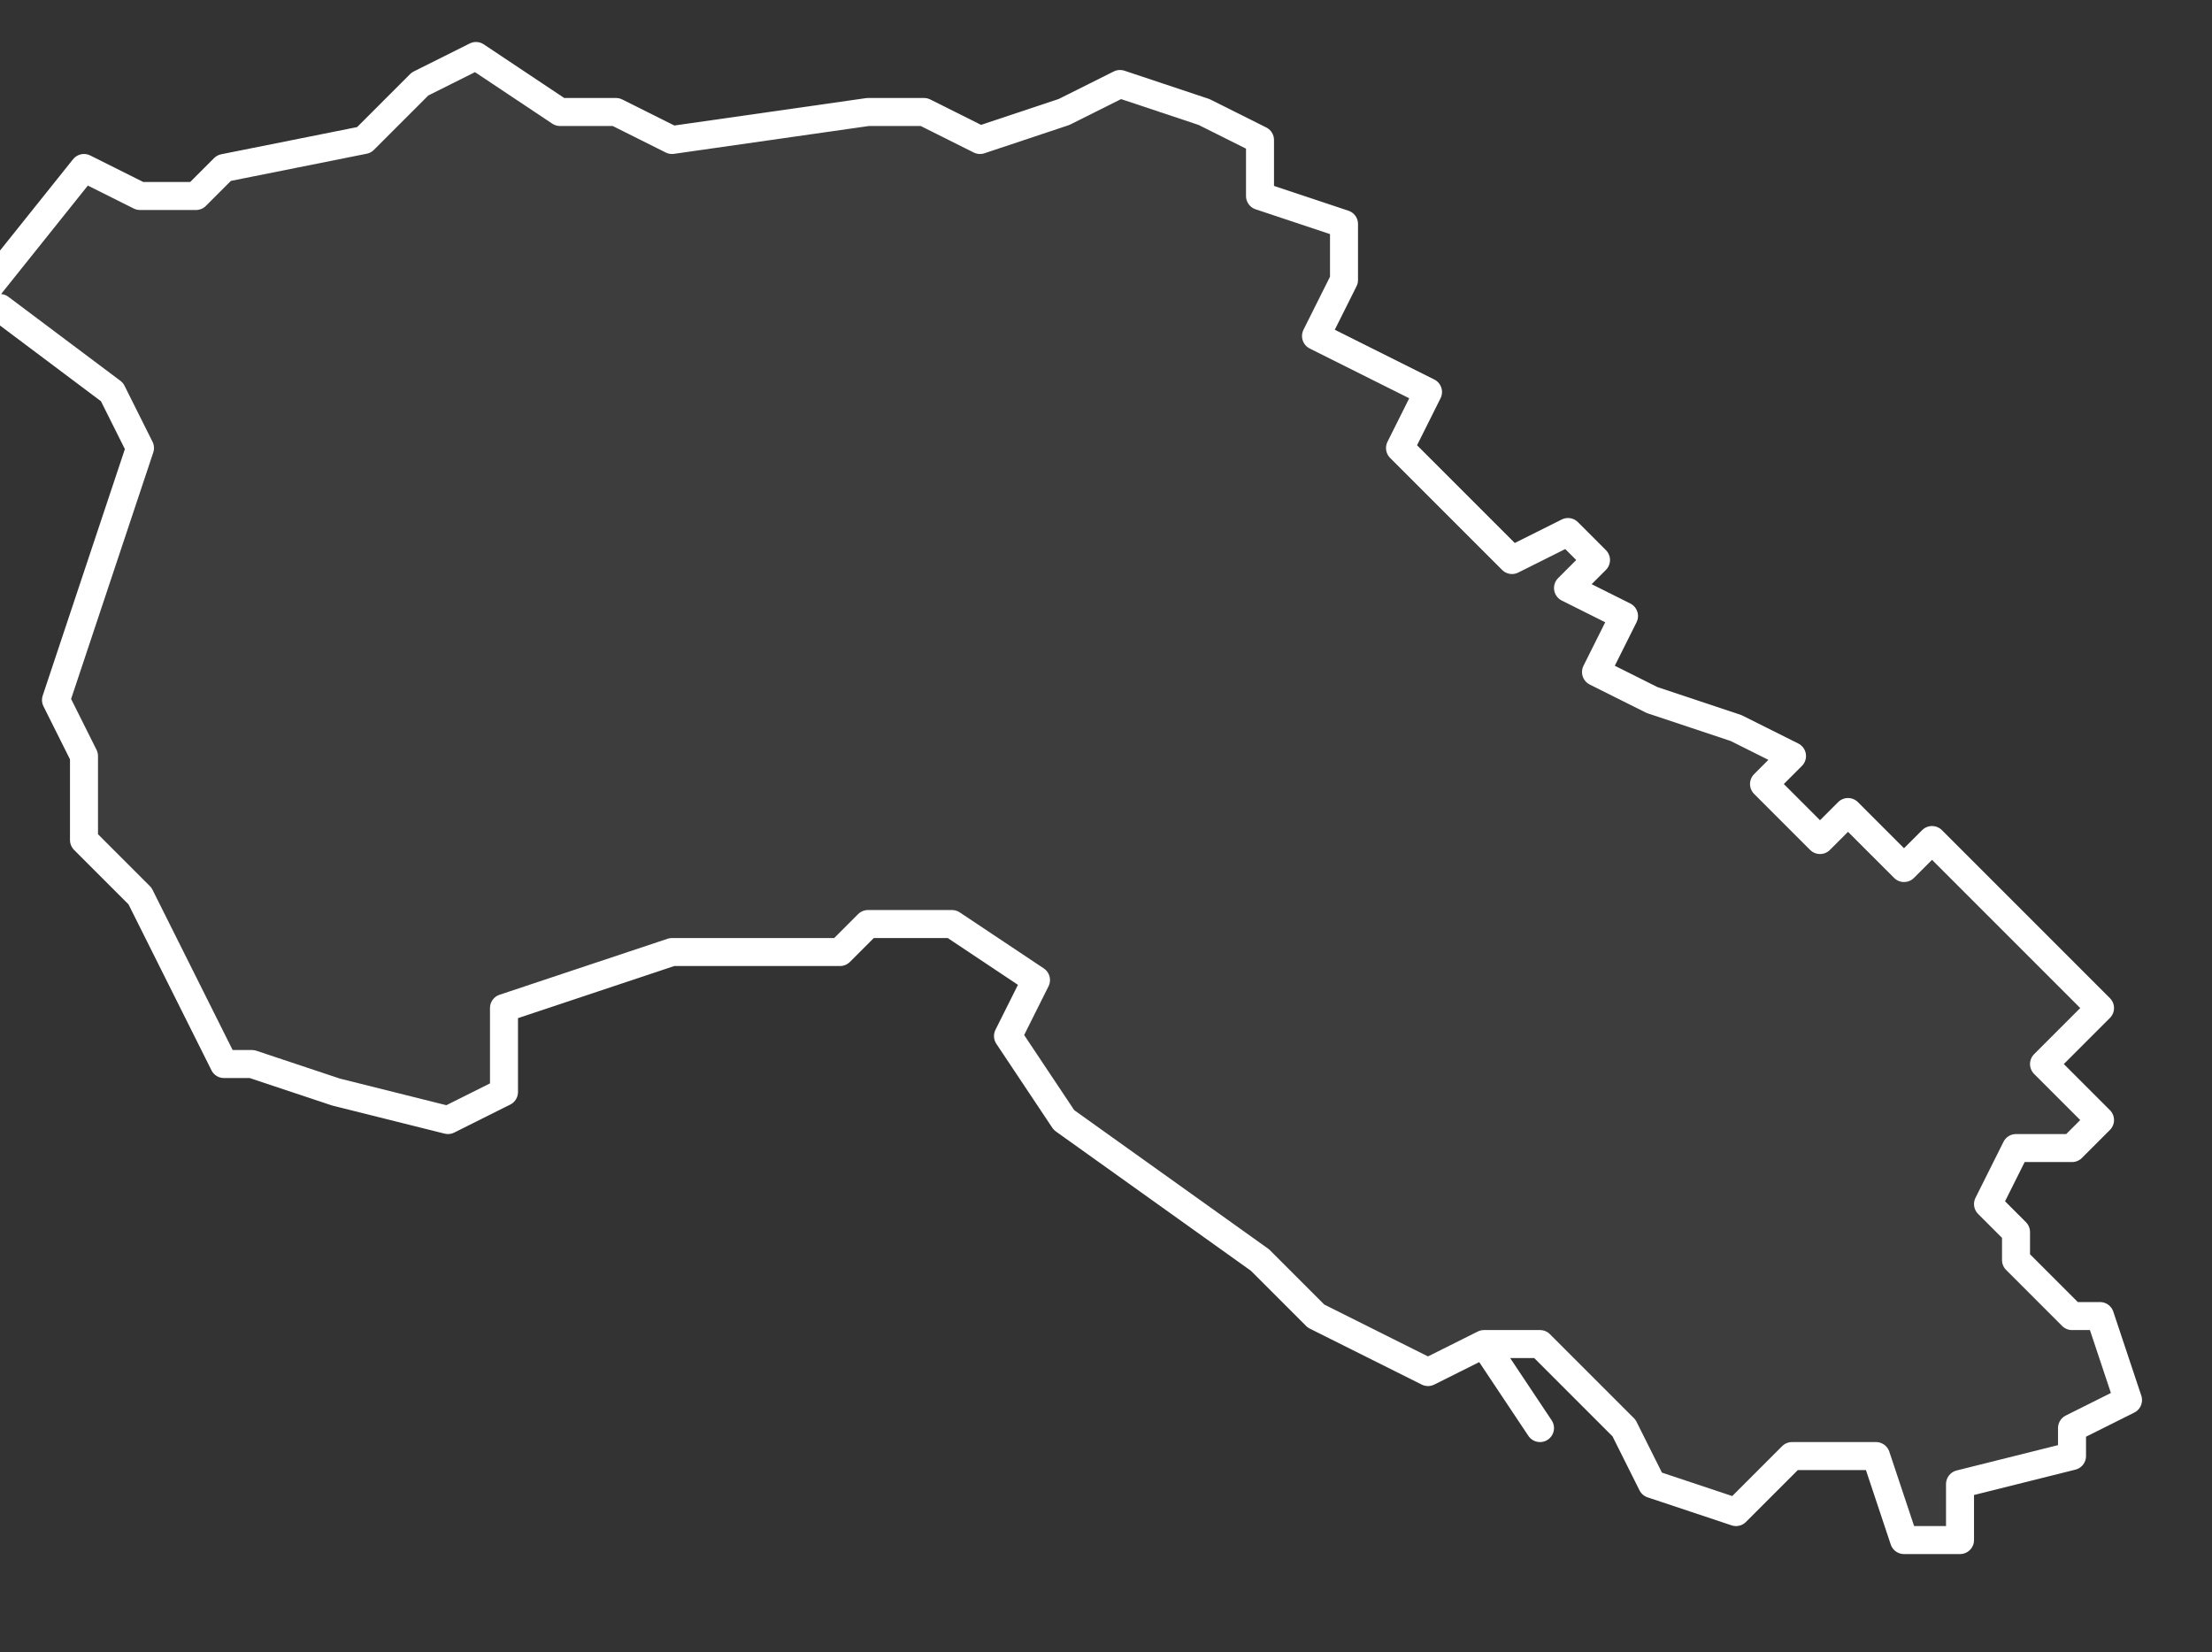 <svg xmlns="http://www.w3.org/2000/svg" version="1.2" viewBox="3.255 -75.736 0.079 0.059"><rect x="3.255" y="-75.736" width="0.079" height="0.059" fill="#333333" stroke="none"/><g><path fill="#fff" fill-opacity=".05" fill-rule="evenodd" stroke="#fff" stroke-linecap="round" stroke-linejoin="round" stroke-width=".001" d="m3.31-75.685-.002-.003-.002.001-.004-.002-.002-.002-.007-.005-.002-.003.001-.002-.003-.002-.003-0-.001.001-.006 0-.006.002 0.0.003-.002.001-.004-.001-.003-.001-.001-0-.003-.006-.002-.002-0-.003-.001-.002.001-.003.002-.006-.001-.002-.004-.003-.001-0.0.004-.005.002.001.002-0.0.001-.001.005-.001.002-.002.002-.001.003.002.002 0.0.002.001.007-.001.002 0.0.002.001.003-.001.002-.001.003.001.002.001 0.0.002.003.001 0.0.002-.001.002.004.002-.001.002.003.003.001.001.002-.001.001.001-.001.001.002.001-.001.002.002.001.003.001.002.001-.001.001.002.002.001-.001.002.002.001-.001.003.003.003.003-.002.002.002.002-.001.001-.002 0-.001.002.001.001-0.0.001.002.002.001-0.0.001.003-.002.001 0.0.001-.004.001 0.0.002-.002 0-.001-.003-.003 0-.002.002-.003-.001-.001-.002-.003-.003-.002-0Z" class="polygon"/></g></svg>